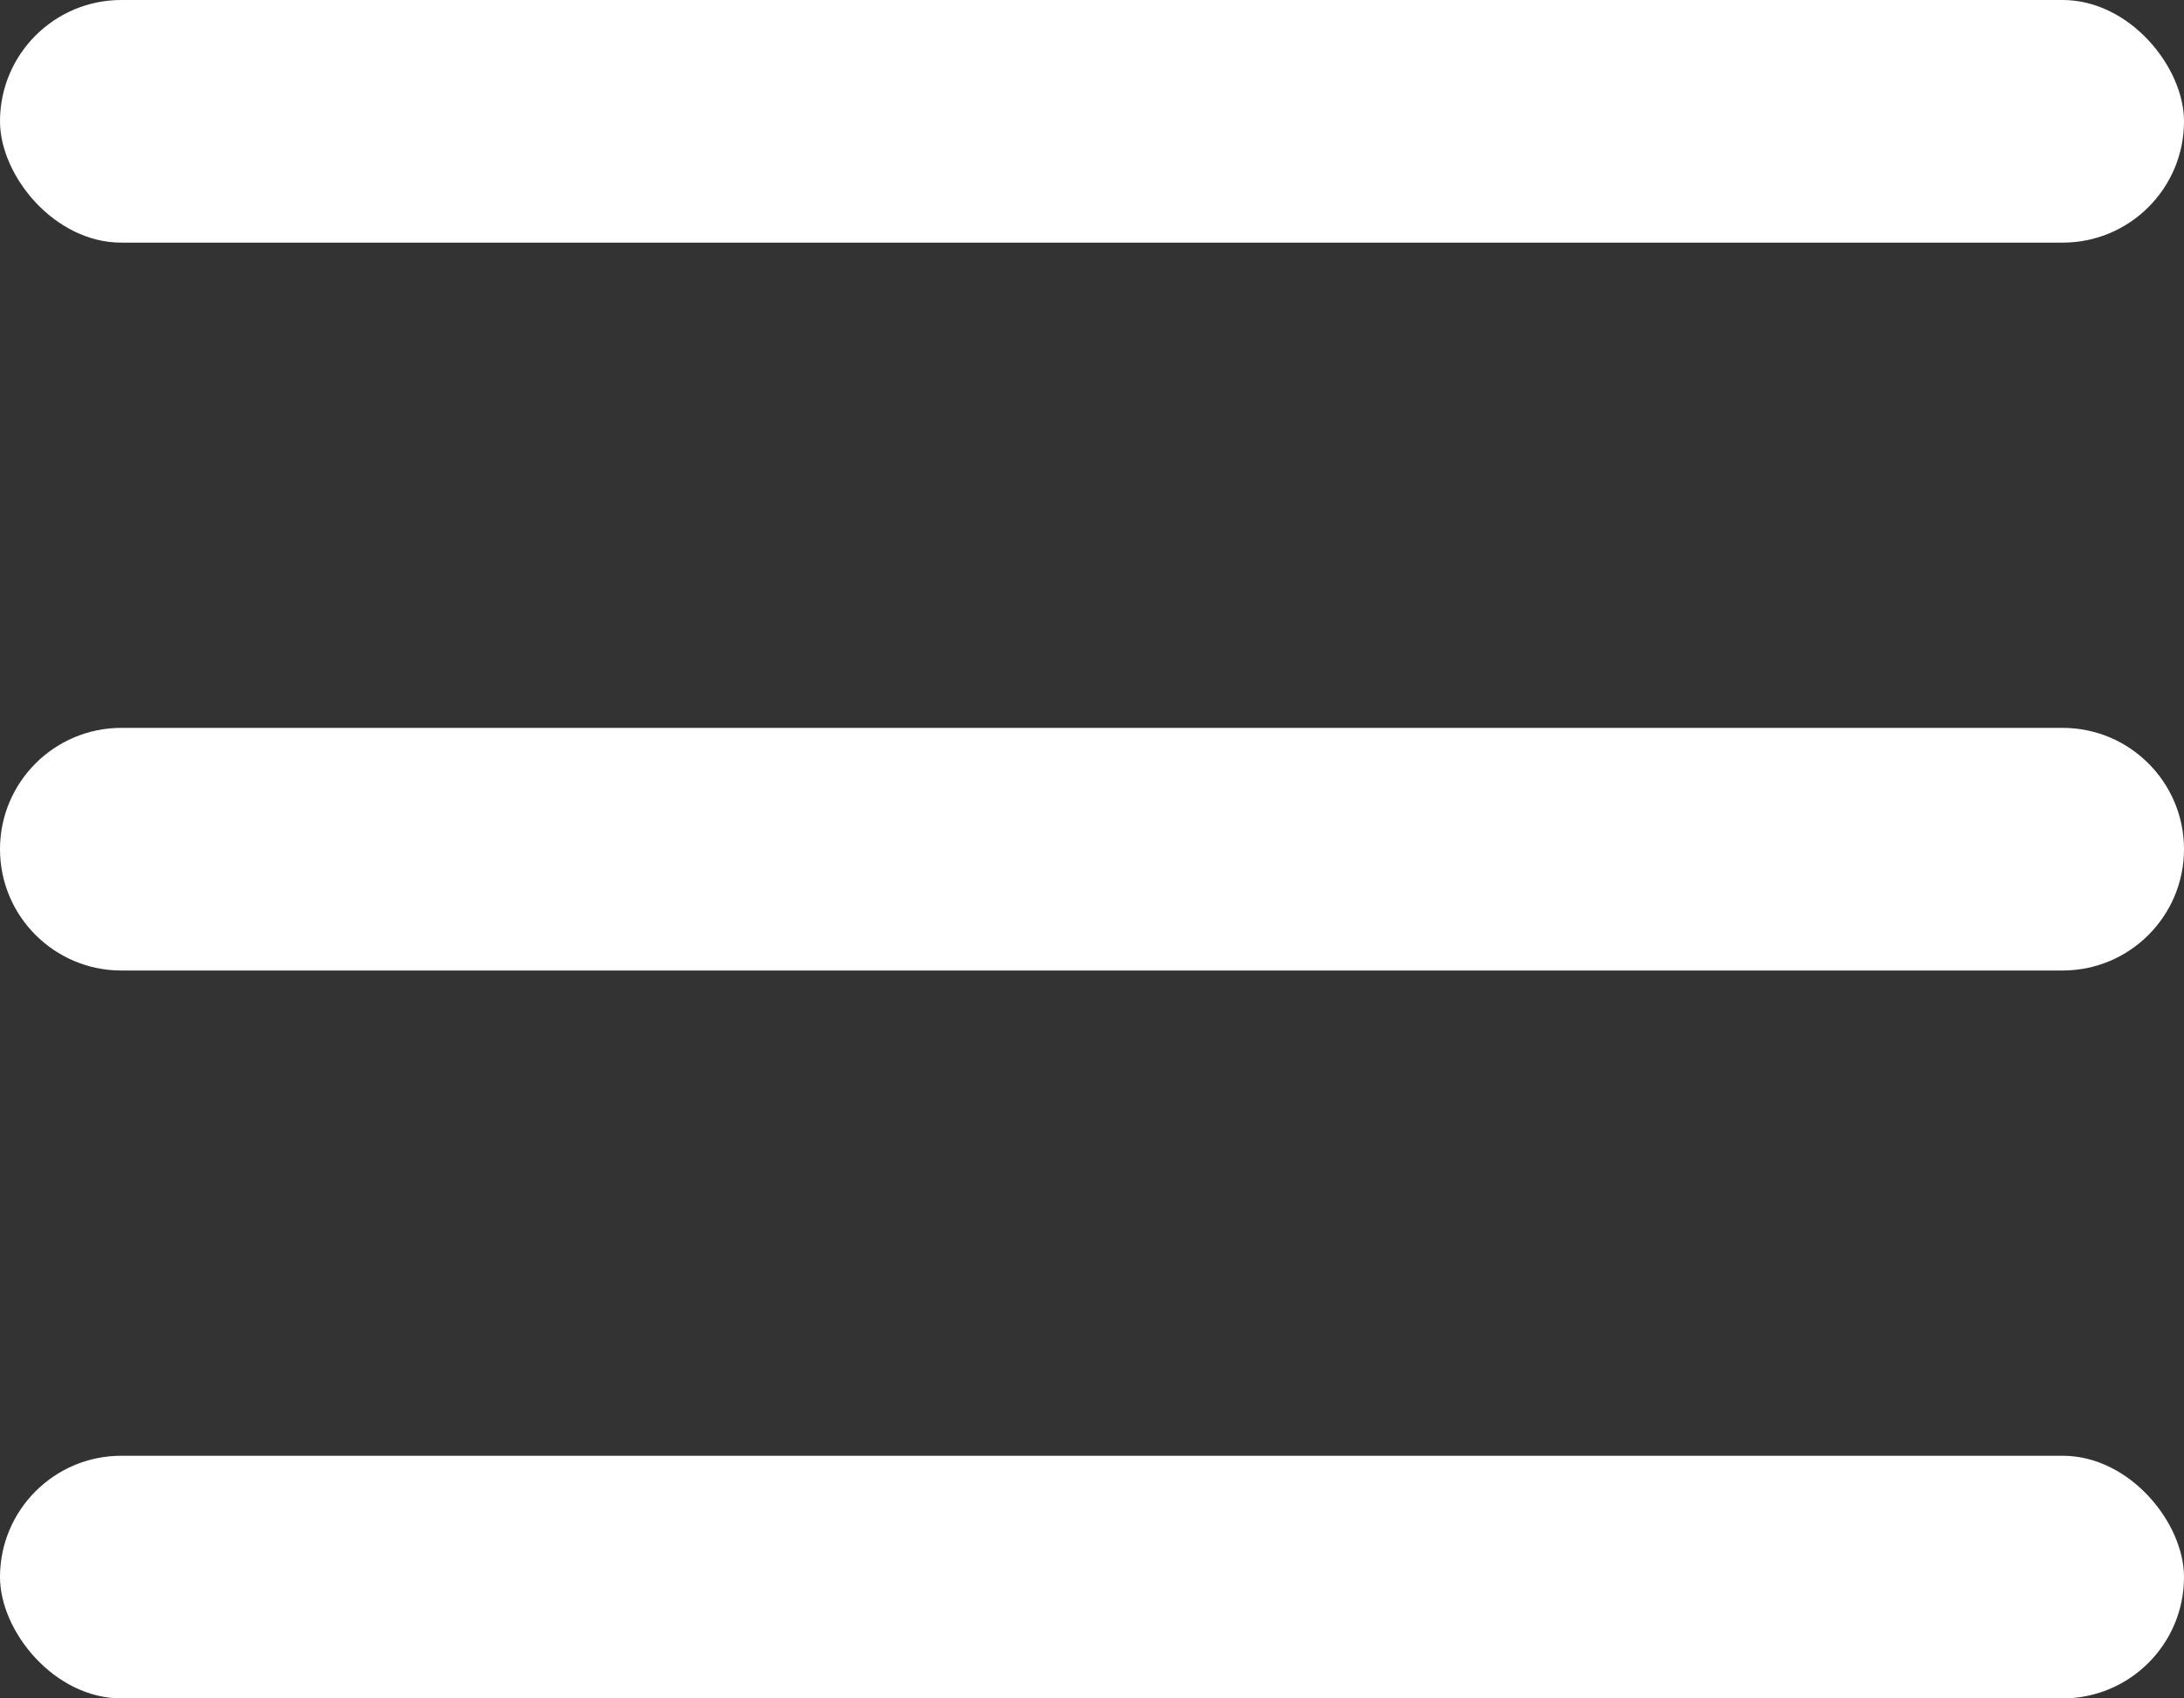 <svg width="18" height="14" viewBox="0 0 18 14" fill="none" xmlns="http://www.w3.org/2000/svg">
<rect x="0" y="0" width="18" height="14" fill="#333333" stroke="none"/>
<rect width="18" height="2" rx="1" fill="white"/>
<path d="M0 7C0 6.448 0.448 6 1 6H17C17.552 6 18 6.448 18 7V7C18 7.552 17.552 8 17 8H1C0.448 8 0 7.552 0 7V7Z" fill="white"/>
<rect y="12" width="18" height="2" rx="1" fill="white"/>
</svg>
